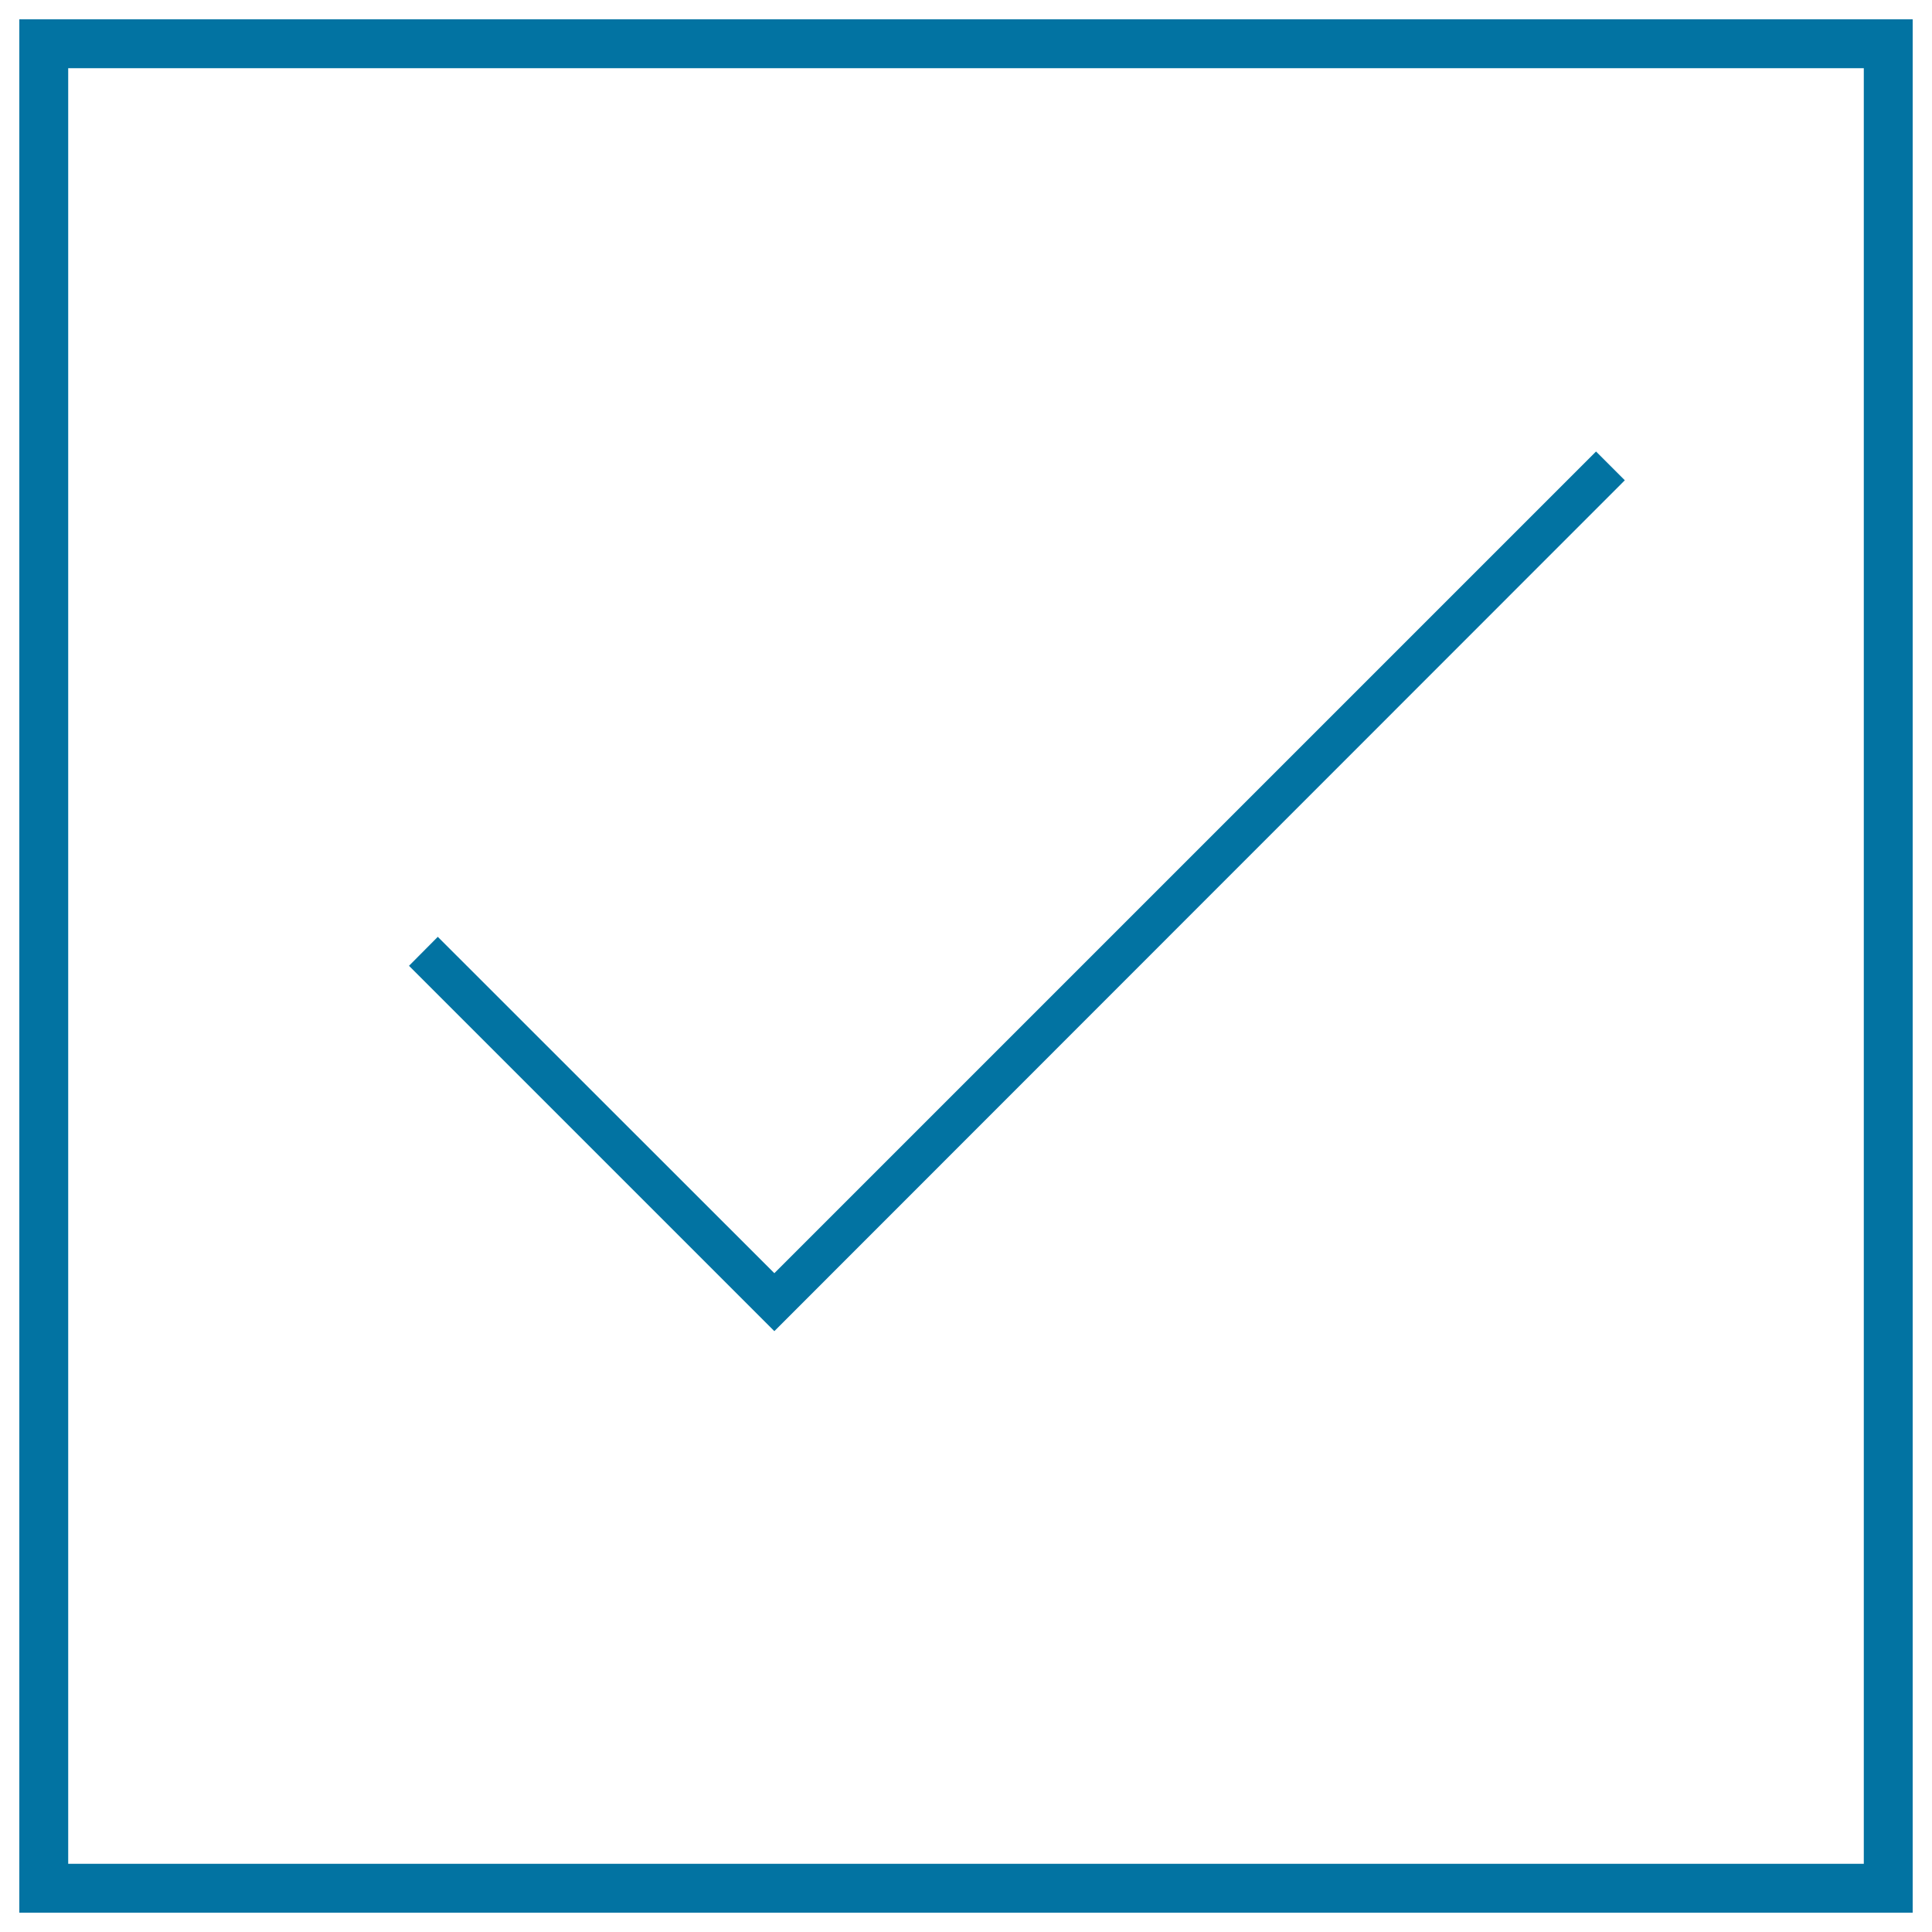 <svg xmlns="http://www.w3.org/2000/svg" viewBox="0 0 1000 1000" style="fill:#0273a2">
<title>Check SVG icon</title>
<g><g><path d="M10,10v980h980V10H10z M964.7,964.7H35.3V35.3h929.4L964.7,964.7L964.7,964.7z"/><polygon points="841,248.6 826.1,233.7 400.8,659 226.6,484.9 211.7,499.9 400.8,689 "/></g></g>
</svg>